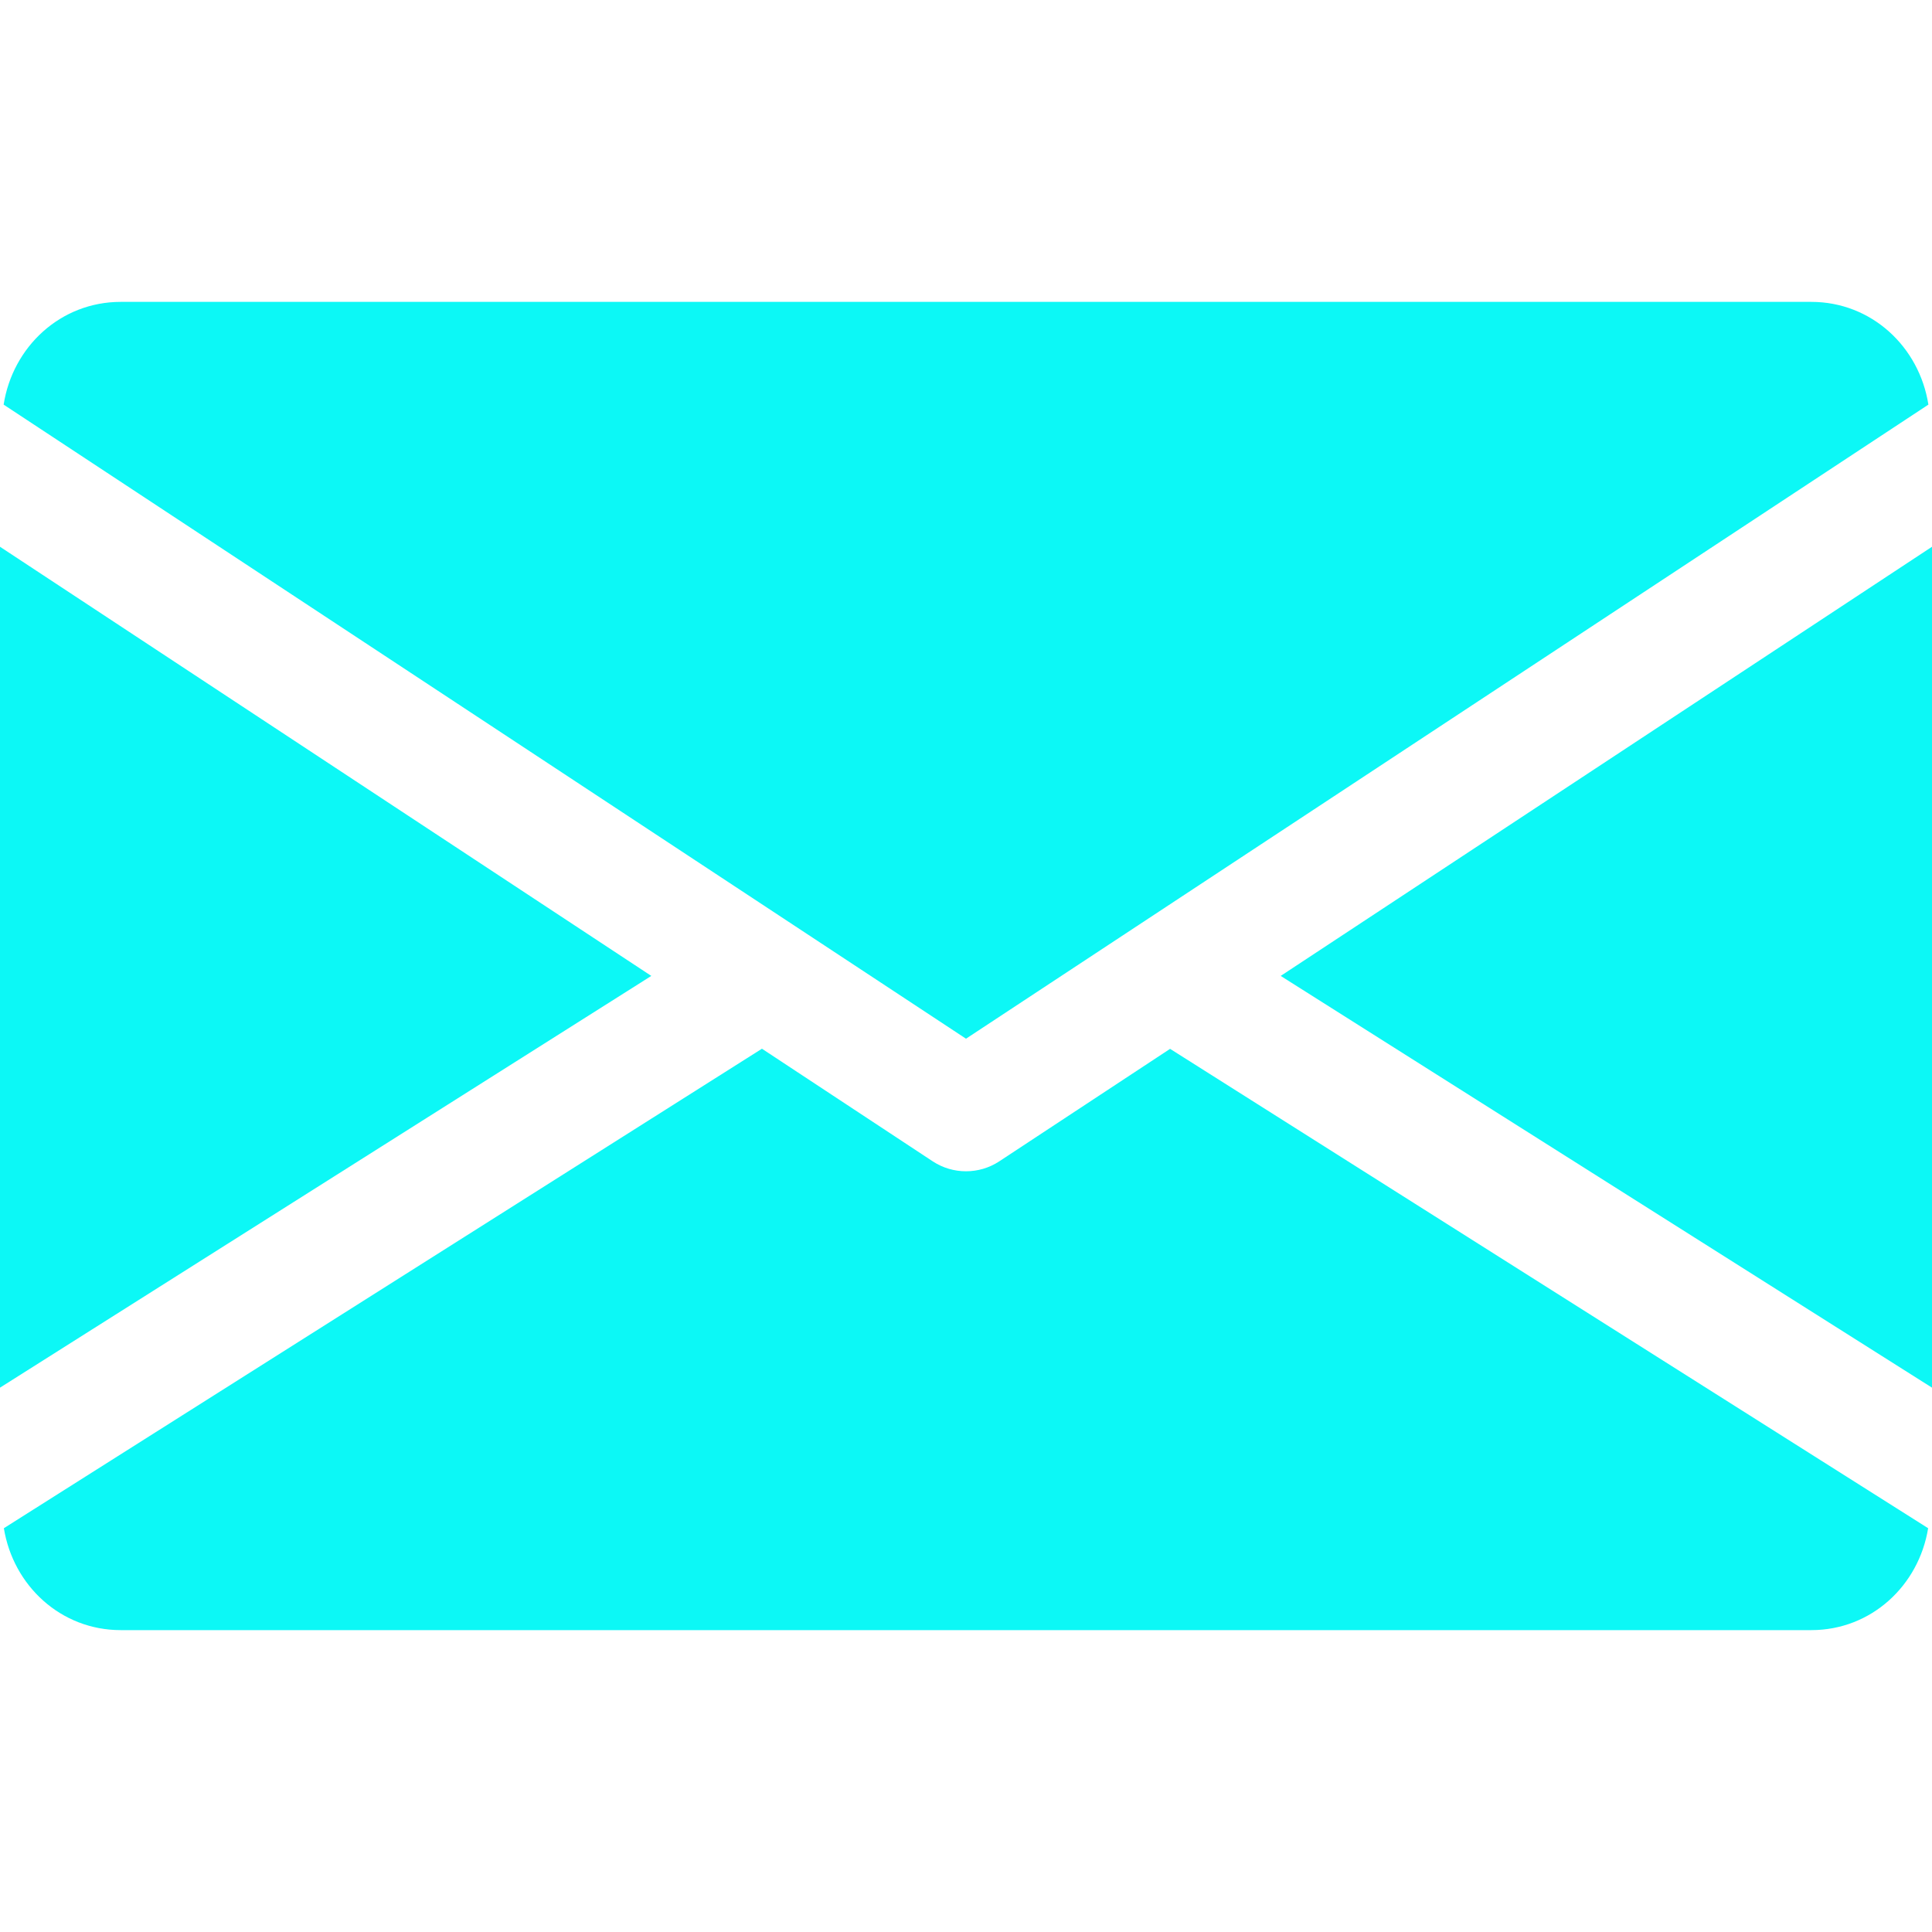 <?xml version="1.0" encoding="UTF-8"?> <svg xmlns="http://www.w3.org/2000/svg" width="60" height="60" viewBox="0 0 60 60" fill="none"><path d="M39.773 30.308L60 43.095V16.98L39.773 30.308Z" fill="#0CF8F6"></path><path d="M0 16.98V43.095L20.227 30.308L0 16.98Z" fill="#0CF8F6"></path><path d="M56.25 9.375H3.75C1.879 9.375 0.394 10.77 0.113 12.566L30 32.258L59.888 12.566C59.606 10.77 58.121 9.375 56.25 9.375Z" fill="#0CF8F6"></path><path d="M36.338 32.573L31.031 36.068C30.716 36.274 30.36 36.375 30 36.375C29.64 36.375 29.284 36.274 28.969 36.068L23.663 32.569L0.12 47.46C0.409 49.241 1.886 50.625 3.75 50.625H56.25C58.114 50.625 59.591 49.241 59.88 47.46L36.338 32.573Z" fill="#0CF8F6"></path></svg> 